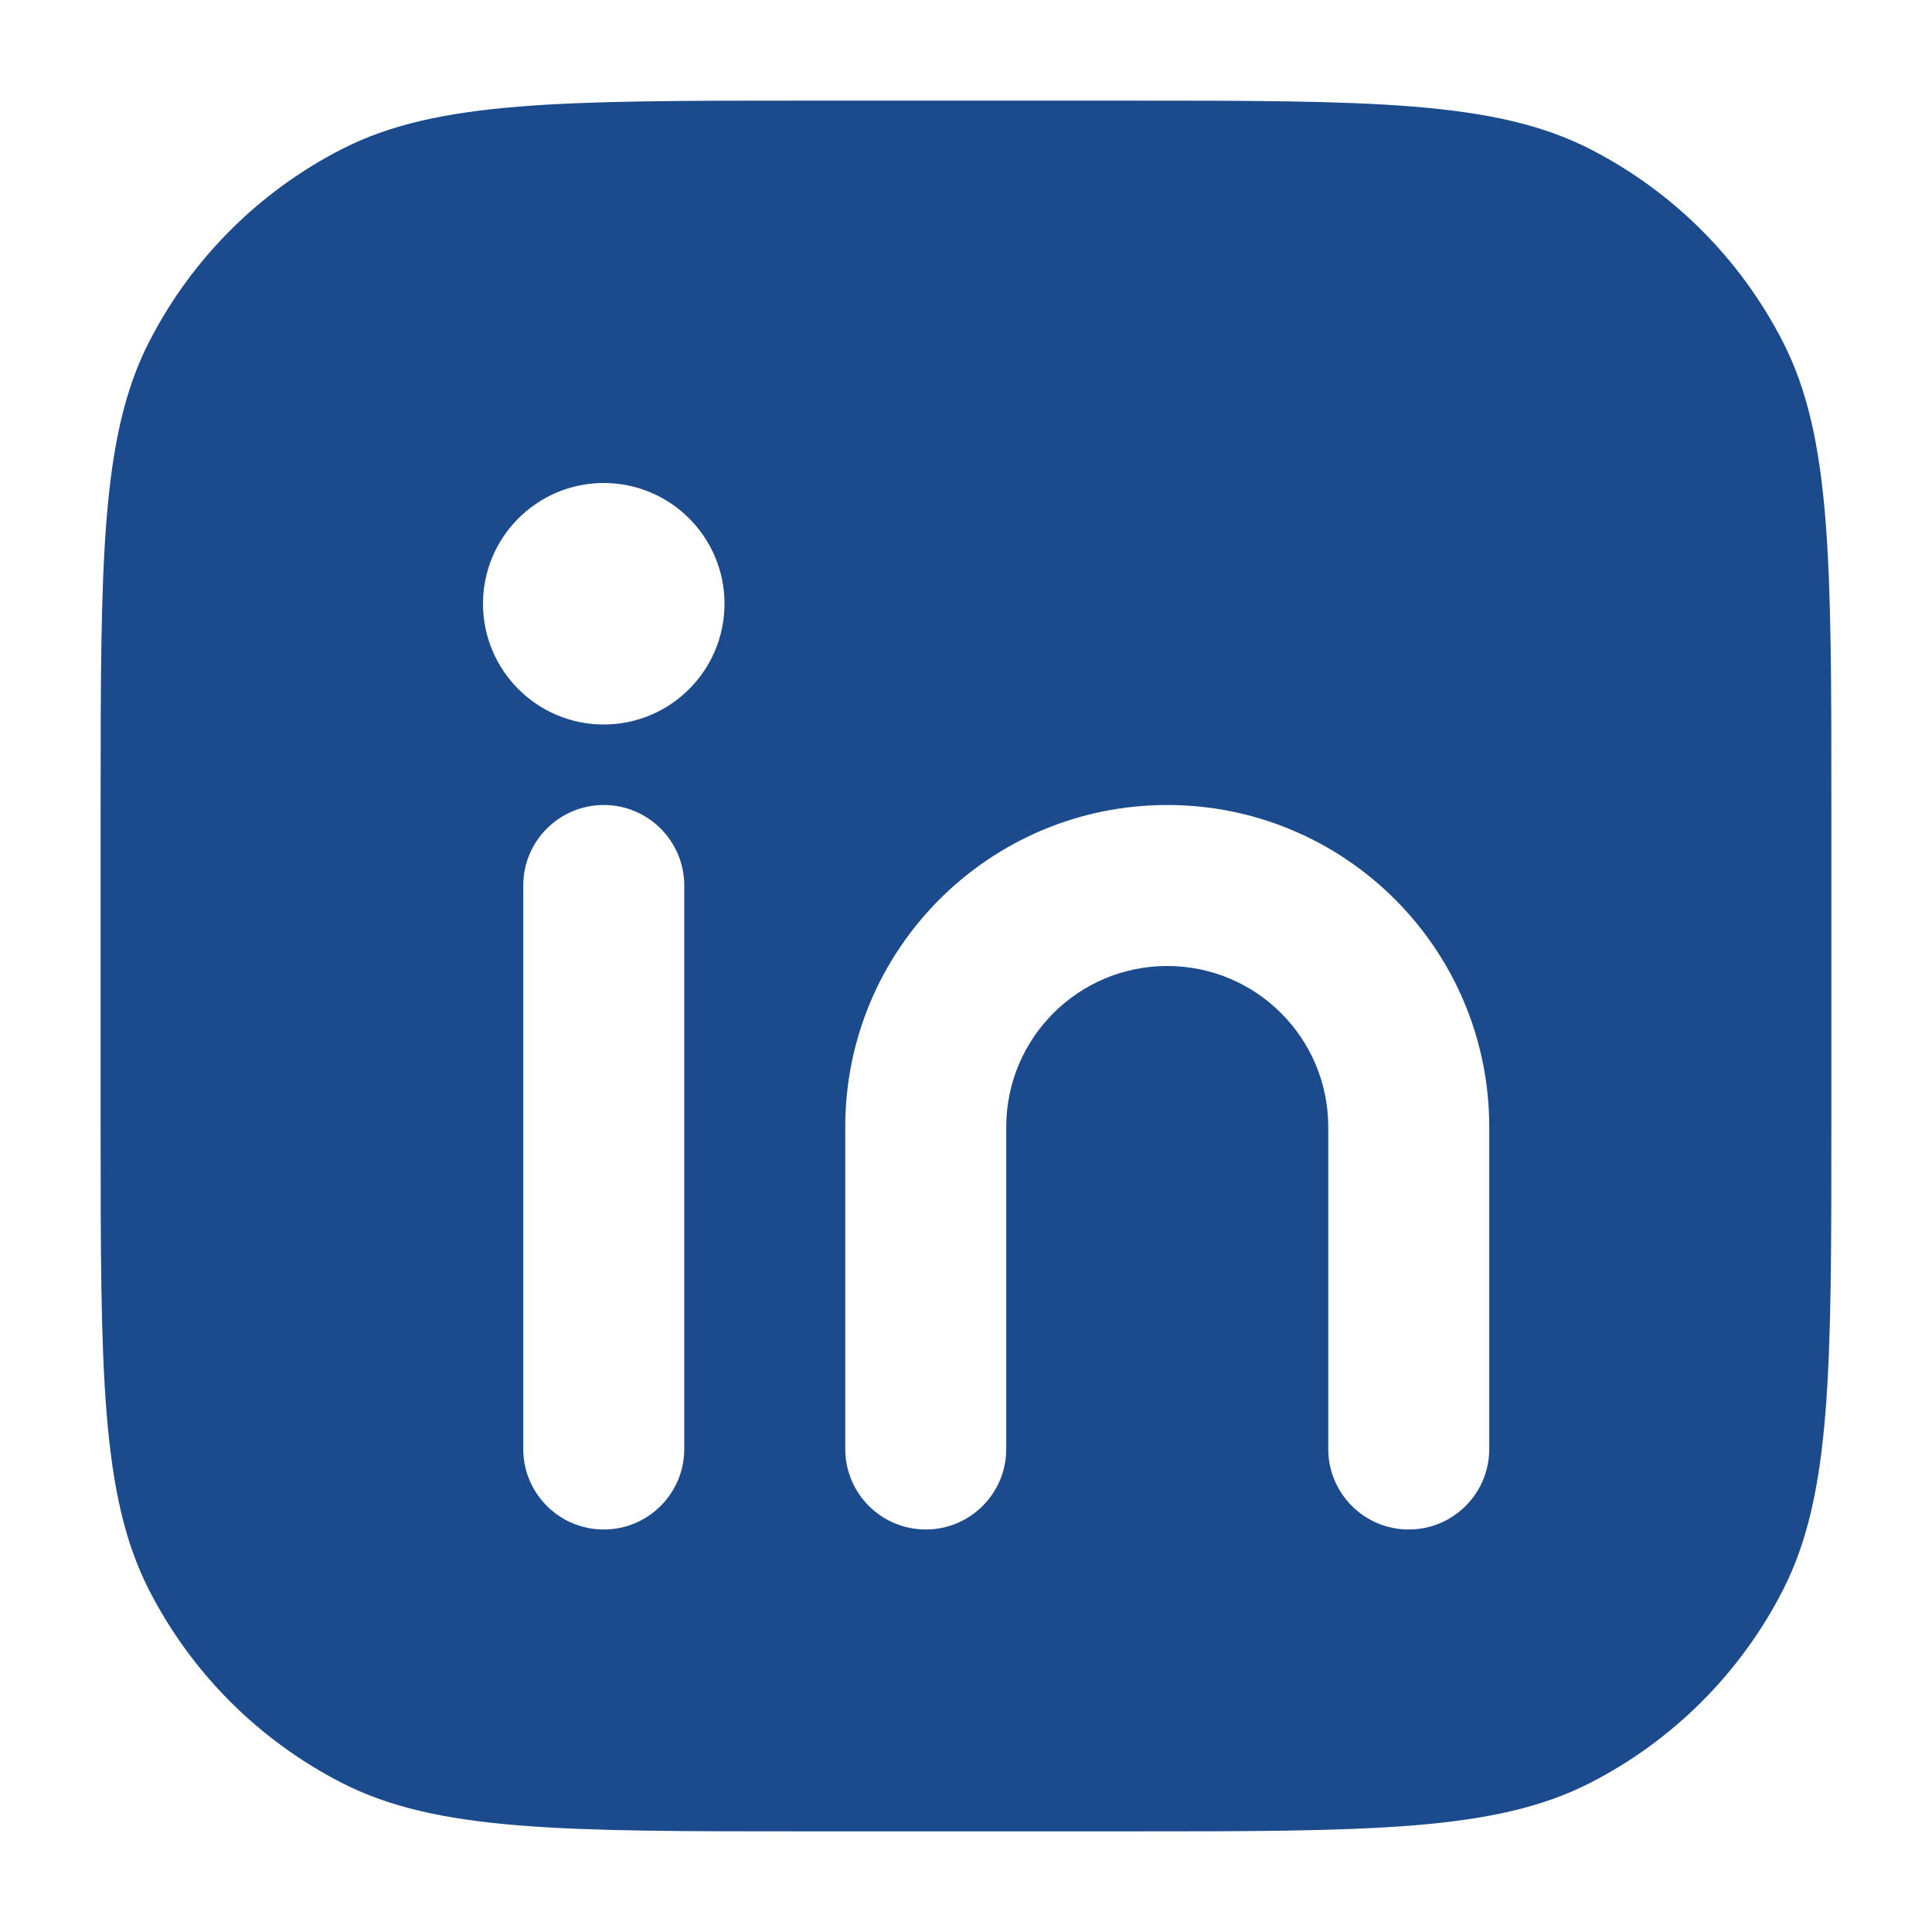 <?xml version="1.0" encoding="UTF-8"?> <svg xmlns="http://www.w3.org/2000/svg" width="24" height="24" viewBox="0 0 24 24" fill="none"><path fill-rule="evenodd" clip-rule="evenodd" d="M4.253 1.849C5.43 1.25 6.97 1.25 10.05 1.25H13.95C17.03 1.25 18.57 1.25 19.747 1.849C20.782 2.377 21.623 3.218 22.151 4.253C22.75 5.43 22.75 6.97 22.75 10.05V13.95C22.75 17.03 22.75 18.57 22.151 19.747C21.623 20.782 20.782 21.623 19.747 22.151C18.57 22.75 17.03 22.75 13.95 22.75H10.05C6.97 22.75 5.43 22.75 4.253 22.151C3.218 21.623 2.377 20.782 1.849 19.747C1.25 18.57 1.25 17.03 1.25 13.95V10.05C1.25 6.97 1.25 5.43 1.849 4.253C2.377 3.218 3.218 2.377 4.253 1.849ZM7.5 6C6.672 6 6 6.672 6 7.5C6 8.328 6.672 9 7.5 9C8.328 9 9 8.328 9 7.5C9 6.672 8.328 6 7.5 6ZM8.5 11C8.5 10.448 8.052 10 7.5 10C6.948 10 6.5 10.448 6.5 11V18C6.5 18.552 6.948 19 7.5 19C8.052 19 8.5 18.552 8.5 18V11ZM12.5 14C12.5 12.895 13.395 12 14.5 12C15.605 12 16.5 12.895 16.5 14V18C16.5 18.552 16.948 19 17.5 19C18.052 19 18.5 18.552 18.5 18V14C18.5 11.791 16.709 10 14.5 10C12.291 10 10.5 11.791 10.5 14V18C10.5 18.552 10.948 19 11.5 19C12.052 19 12.5 18.552 12.5 18V14Z" fill="#1B4B8D"></path></svg> 